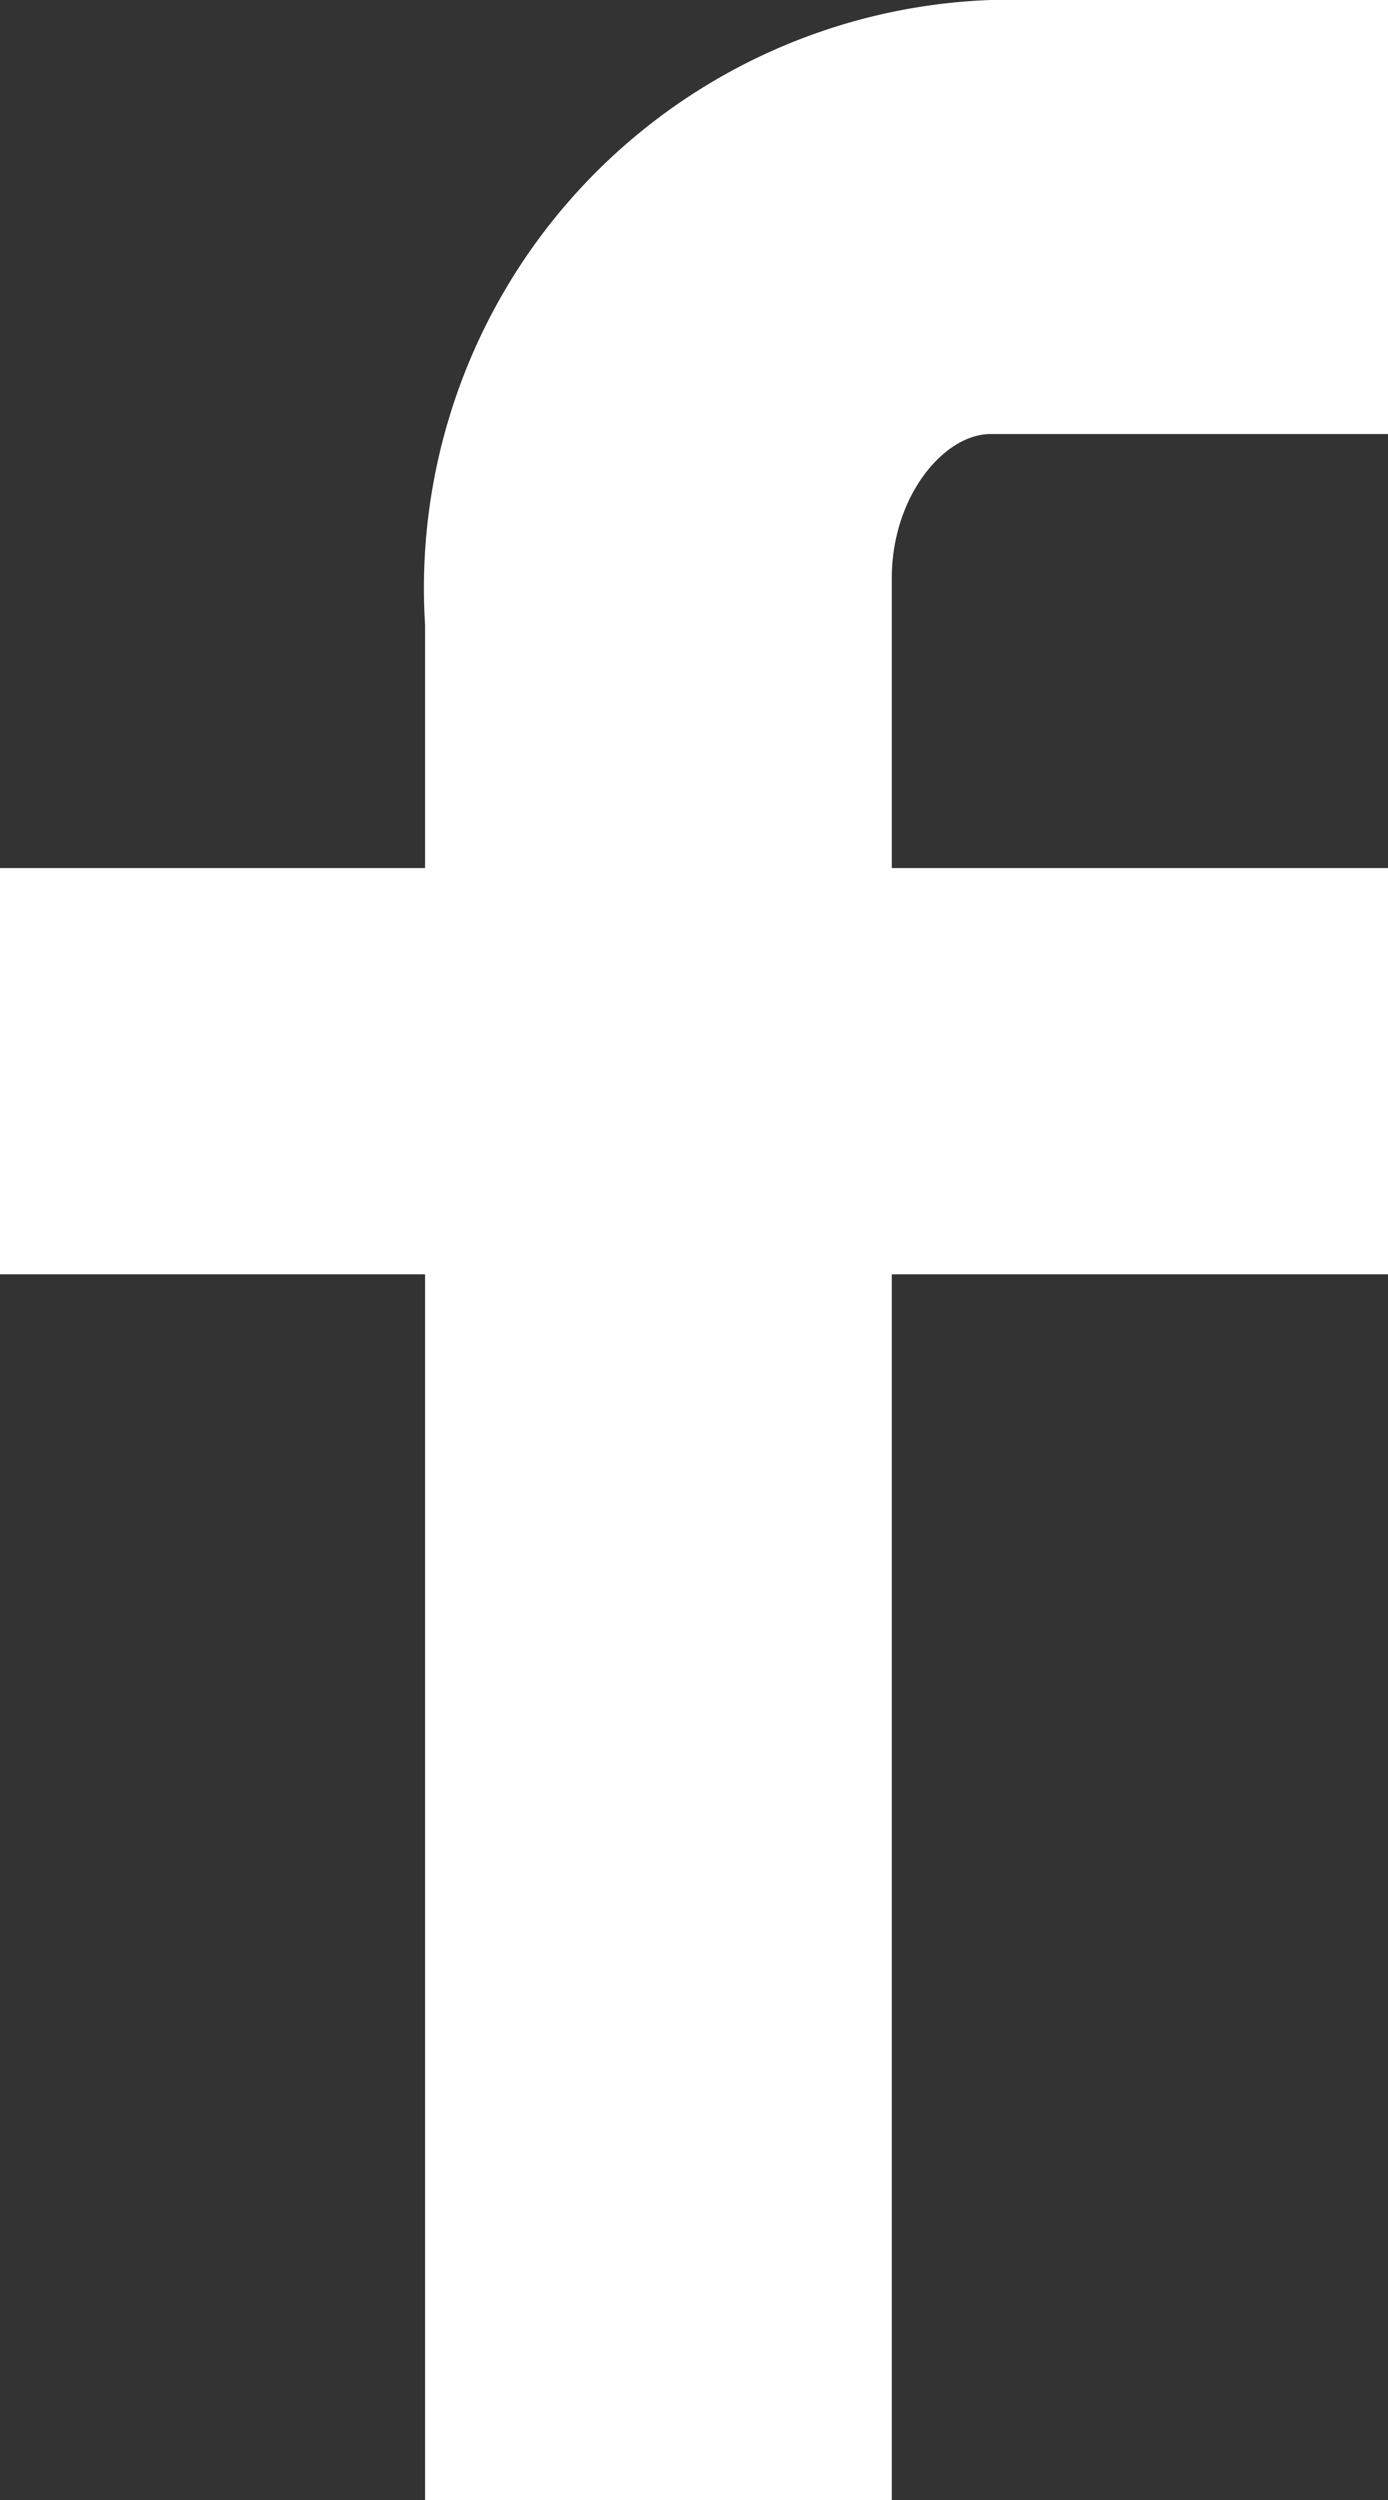 <svg xmlns="http://www.w3.org/2000/svg" viewBox="0 0 8 14.4"><rect x="0" y="0" width="8" height="14.4" fill="#333333" stroke="none"/><title>Asset 1</title><g style="fill: #fff;" id="Layer_2" data-name="Layer 2"><g id="All_glyphs" data-name="All glyphs"><path d="M8,2.5H5.71c-.27,0-.57.36-.57.83V5H8V7.34H5.14V14.4H2.45V7.34H0V5H2.45V3.6A3.39,3.39,0,0,1,5.71,0H8Z"/></g></g></svg>